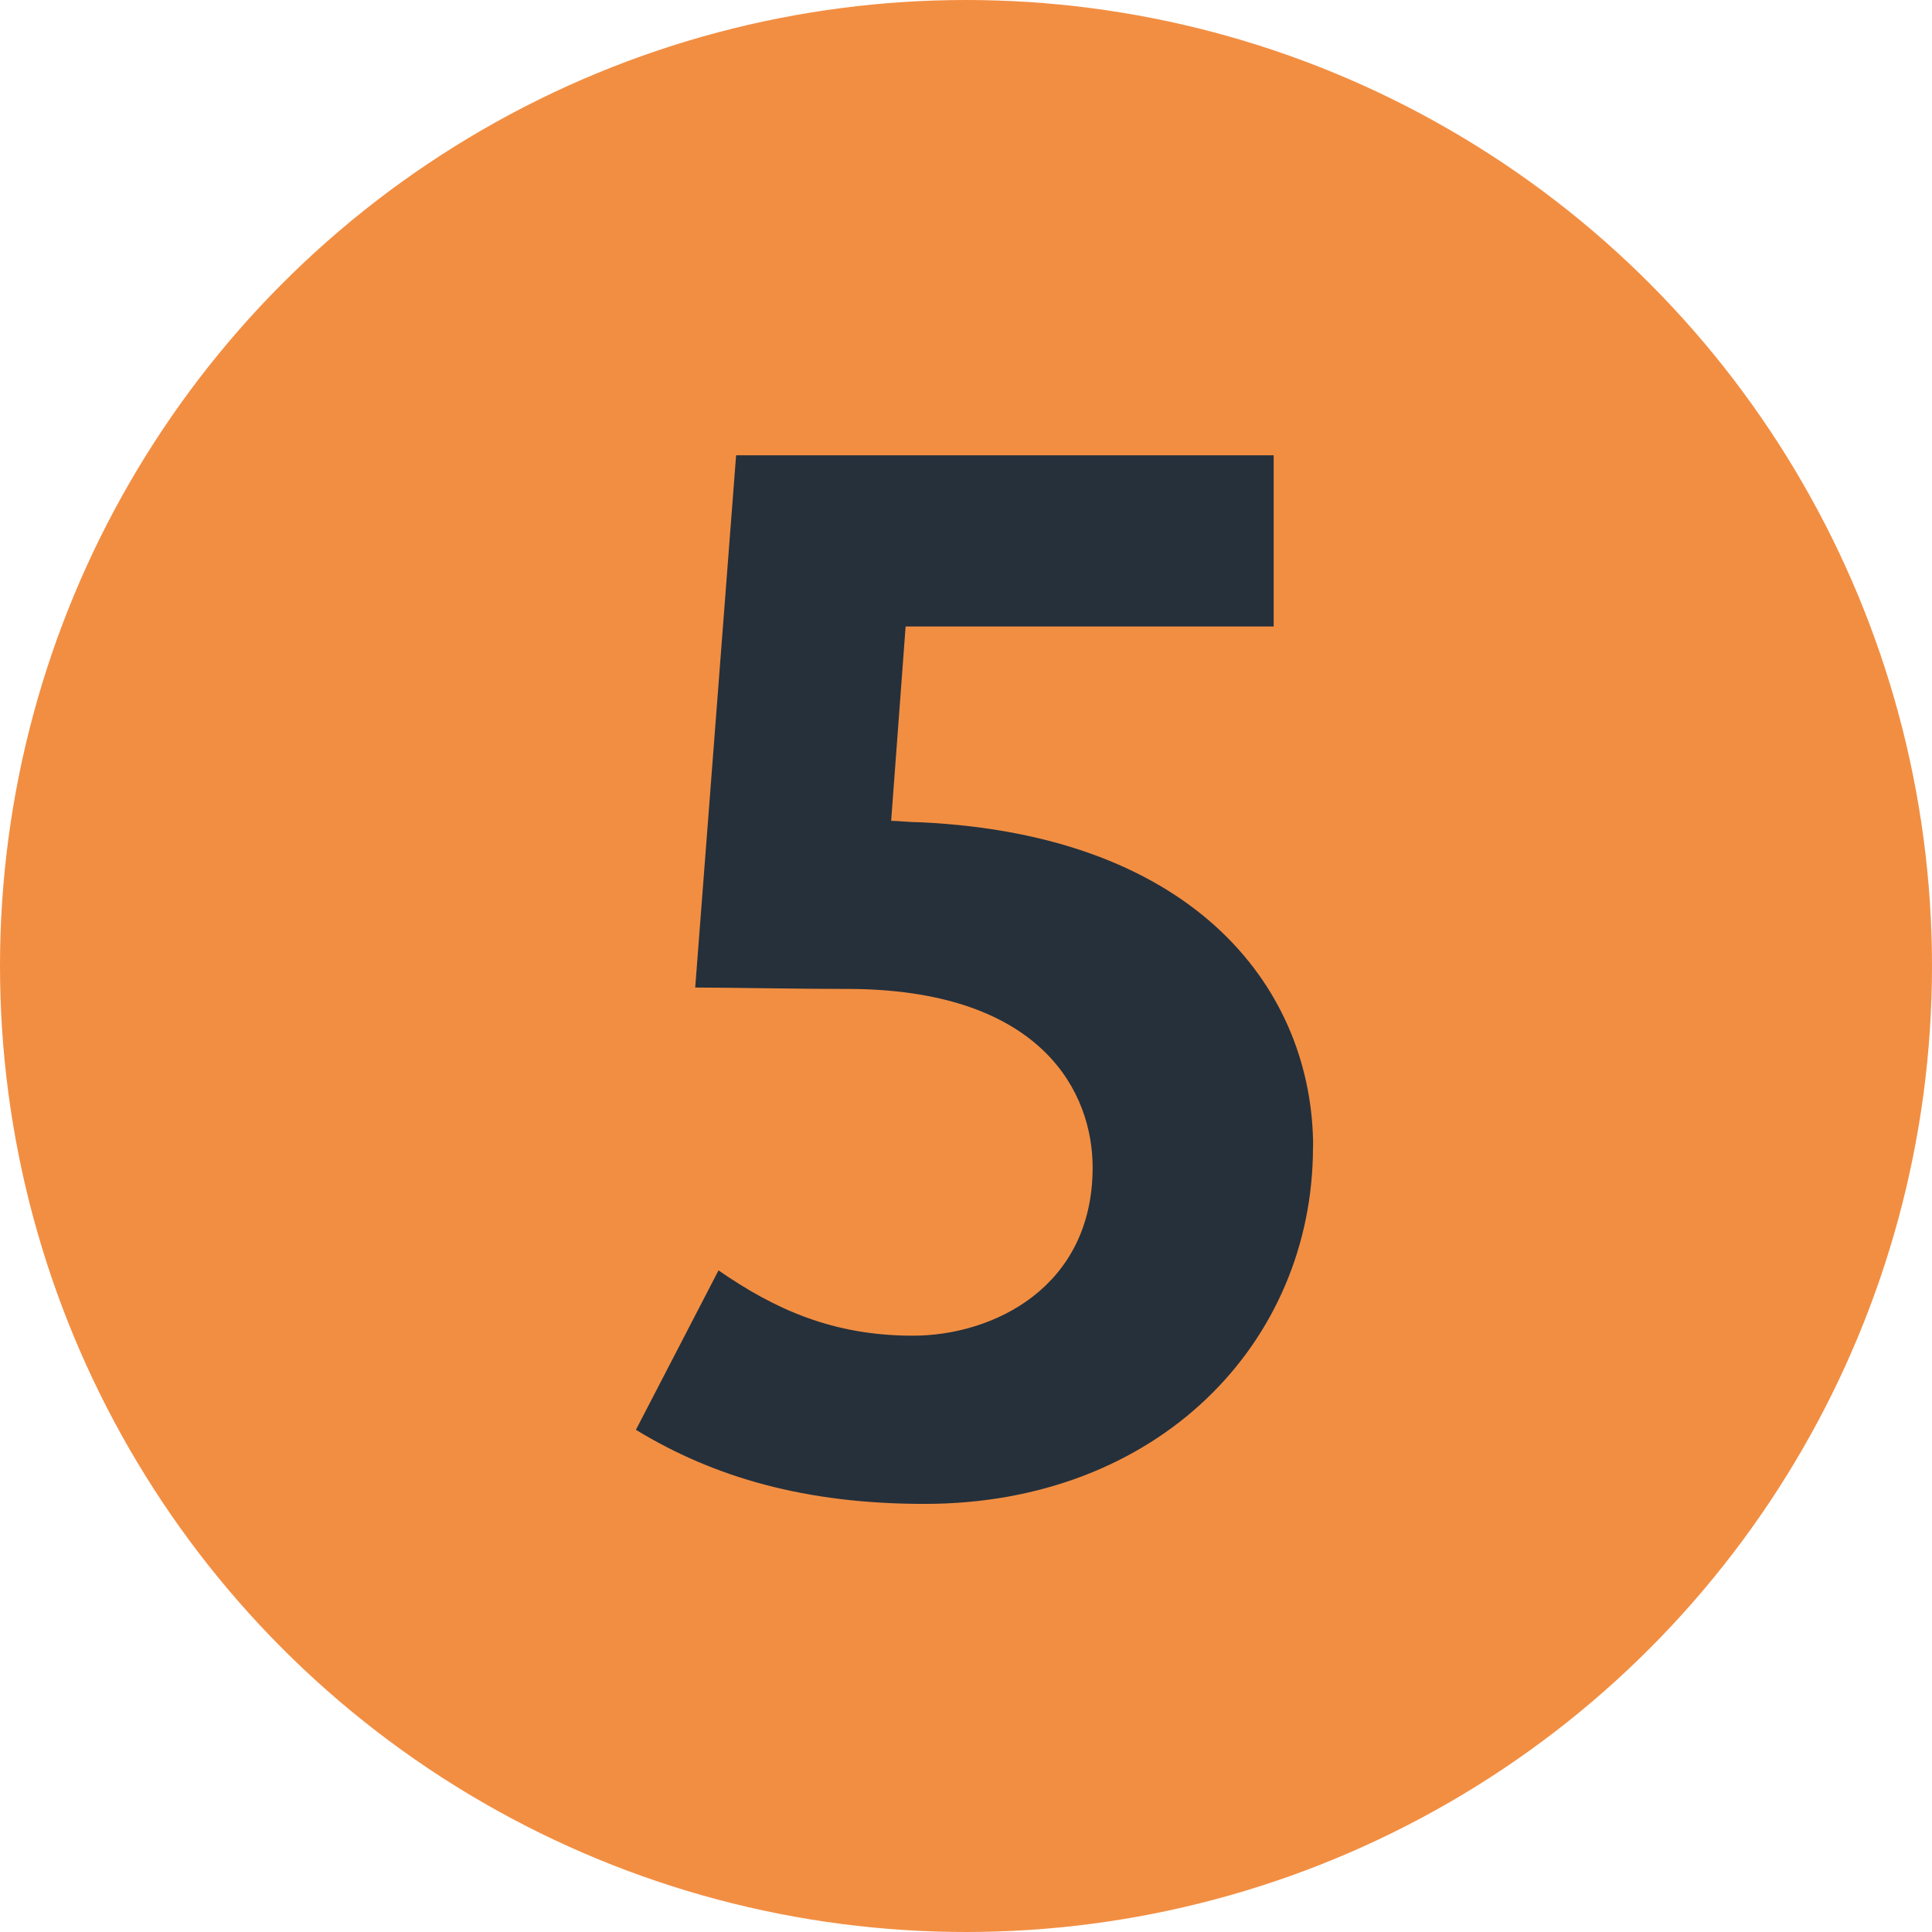 <?xml version="1.0" encoding="UTF-8"?>
<svg xmlns="http://www.w3.org/2000/svg" width="250px" height="250px" viewBox="0 0 283.46 283.46">
	<title>Paris transit icons - Métro Ligne 5</title>
	<circle fill="#F28E42" cx="141.73" cy="141.73" r="141.73"/>
	<path fill="#25303B" d="M192.66 168.3c0-22.56-16.59-45.74-57.66-47.66-1.49 0-3.39-.21-4.25-.21l2.12-28.51h54V66.8H108l-6 78.09c4.91 0 14.91.21 23.42.21 27.65.43 34.89 15.33 34.89 26.18 0 17.66-14.67 24.69-26.37 24.69s-20.22-3.84-28.52-9.58L93.3 209.78c11.49 7 24.9 10.87 42.34 10.87 34.26 0 57-23.62 57-52.35"/>
</svg>
